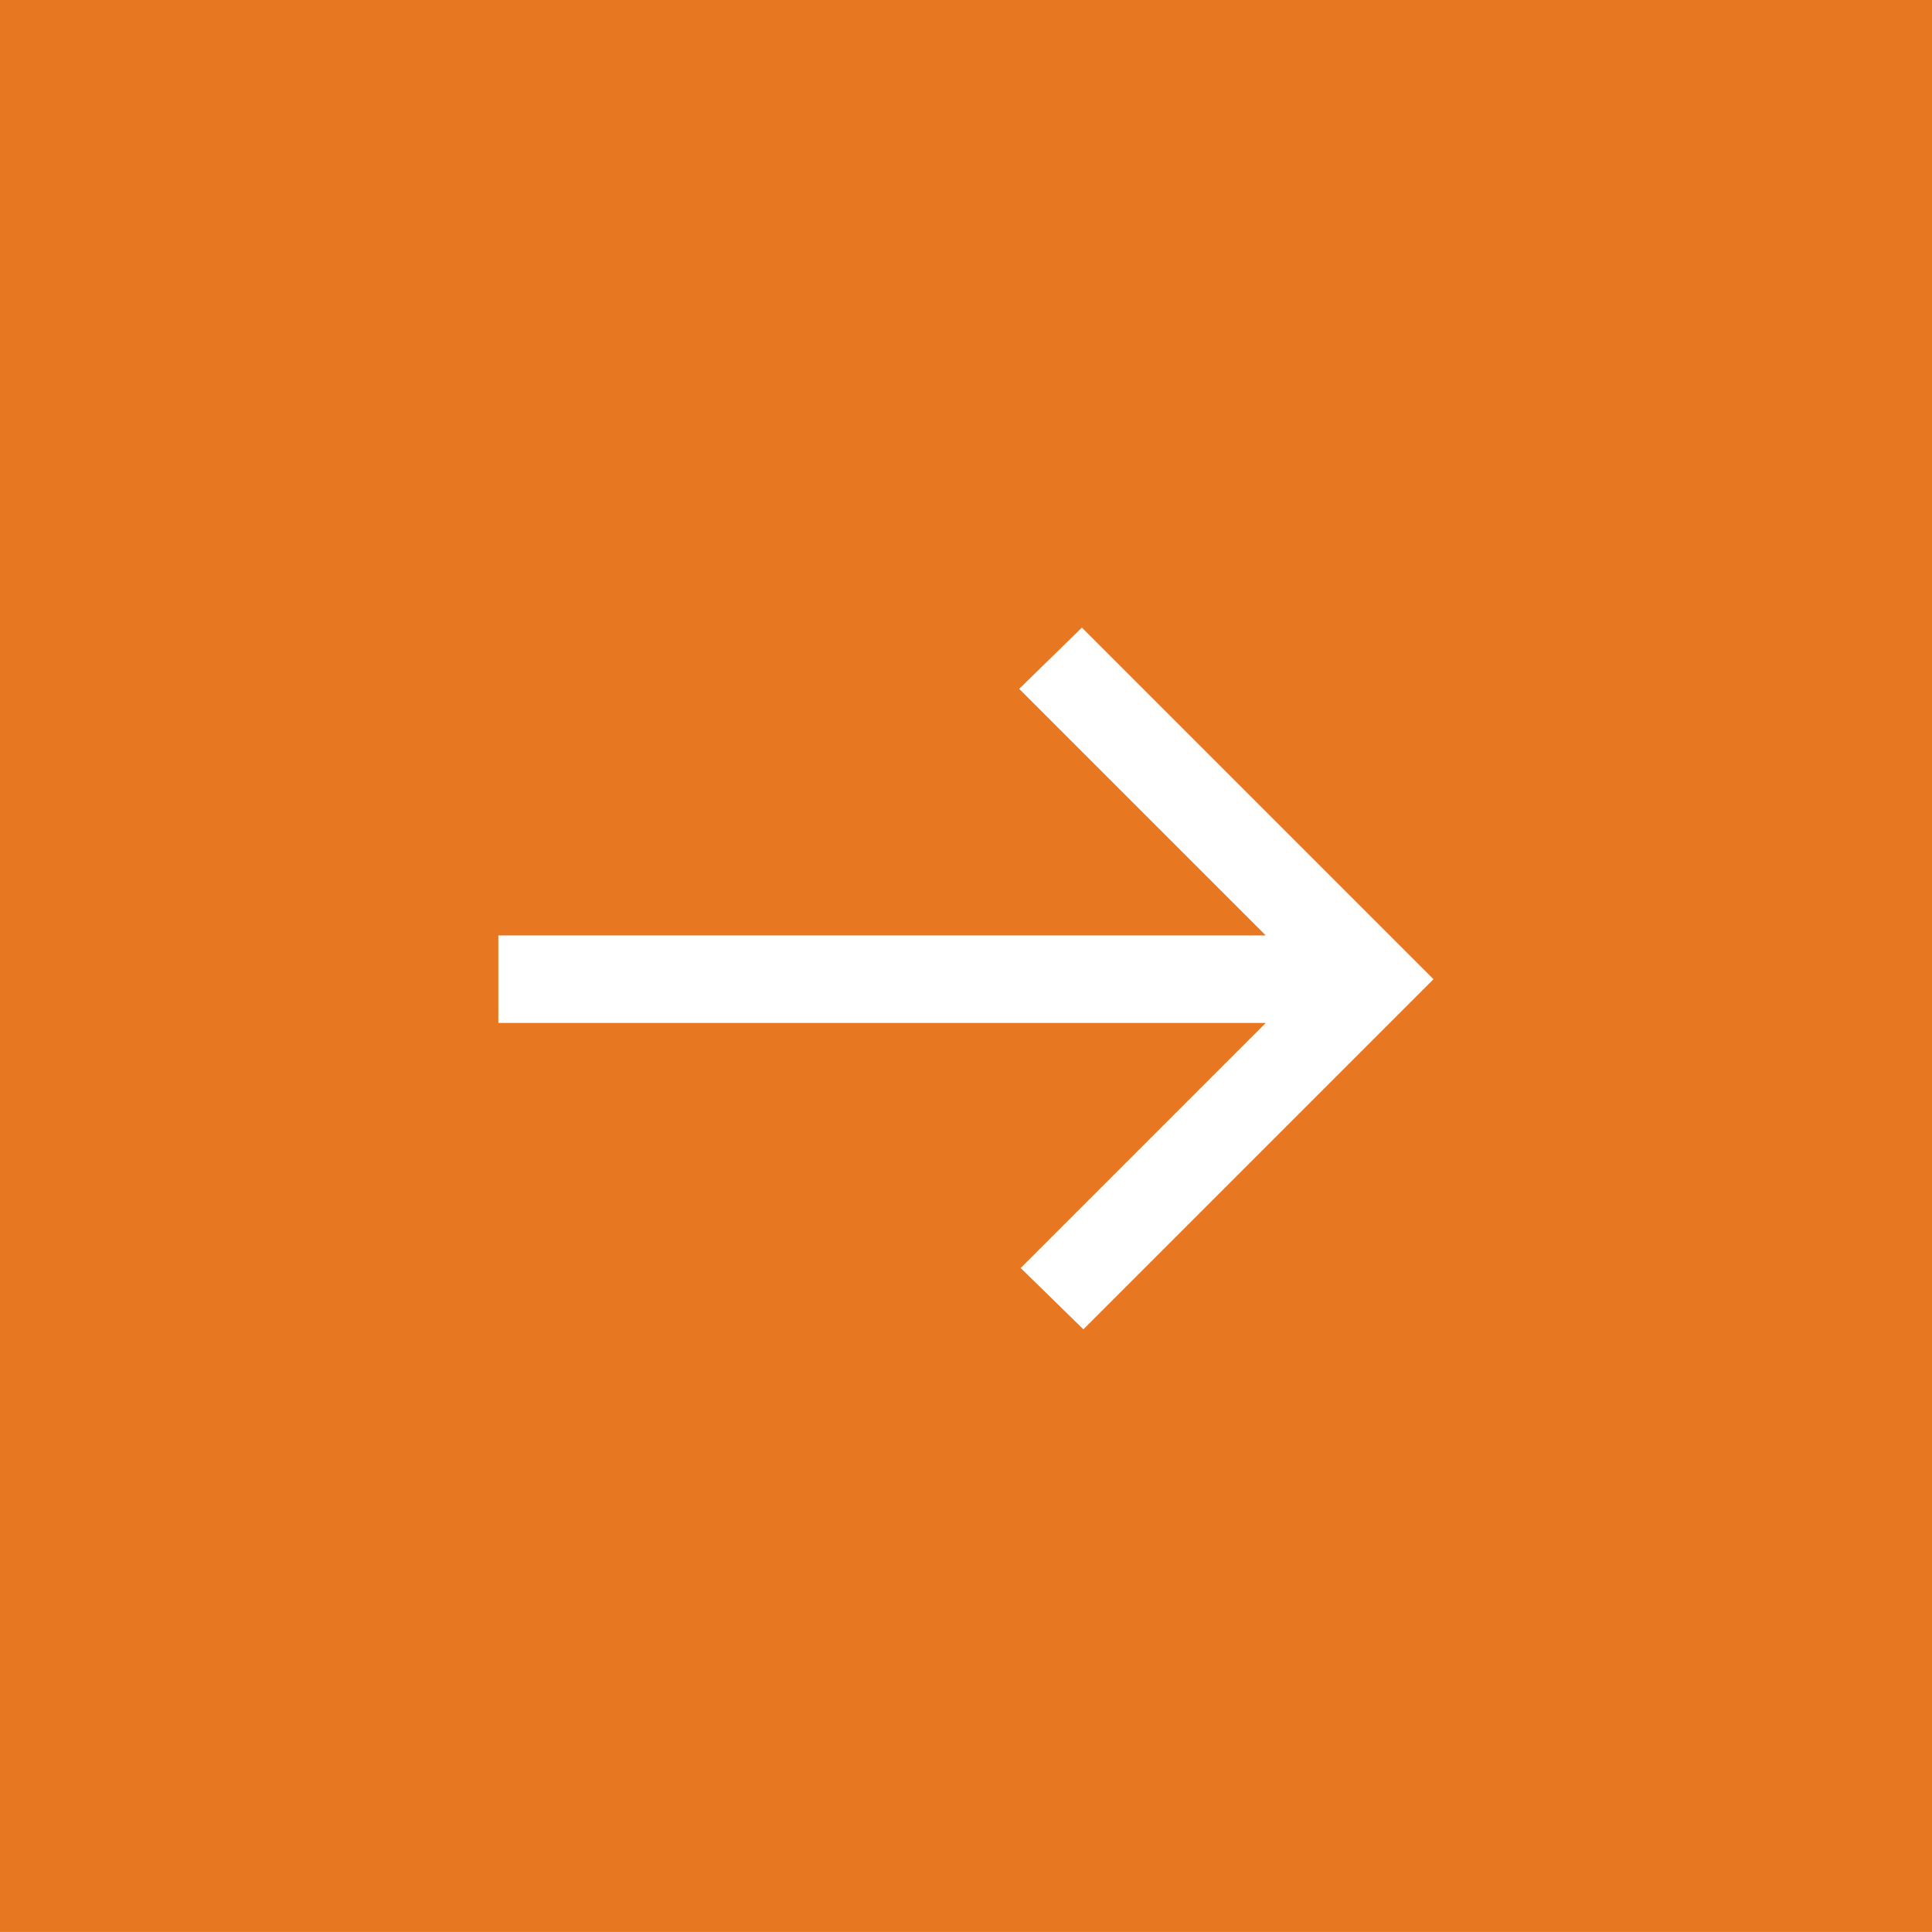 <?xml version="1.0" encoding="UTF-8"?> <svg xmlns="http://www.w3.org/2000/svg" width="50.79" height="50.789" viewBox="0 0 50.79 50.789"><g id="Group_1429" data-name="Group 1429" transform="translate(-1545.211 -754.261)"><rect id="Rectangle_2063" data-name="Rectangle 2063" width="50.79" height="50.79" transform="translate(1545.211 754.261)" fill="#e87722"></rect><path id="arrow_right_alt_FILL0_wght400_GRAD0_opsz48" d="M23.38,30.3l-1.649-1.611,6.443-6.443H8v-2.3H28.174l-6.482-6.482,1.649-1.611,9.243,9.243Z" transform="translate(1550.312 758.907)" fill="#fff"></path></g></svg> 